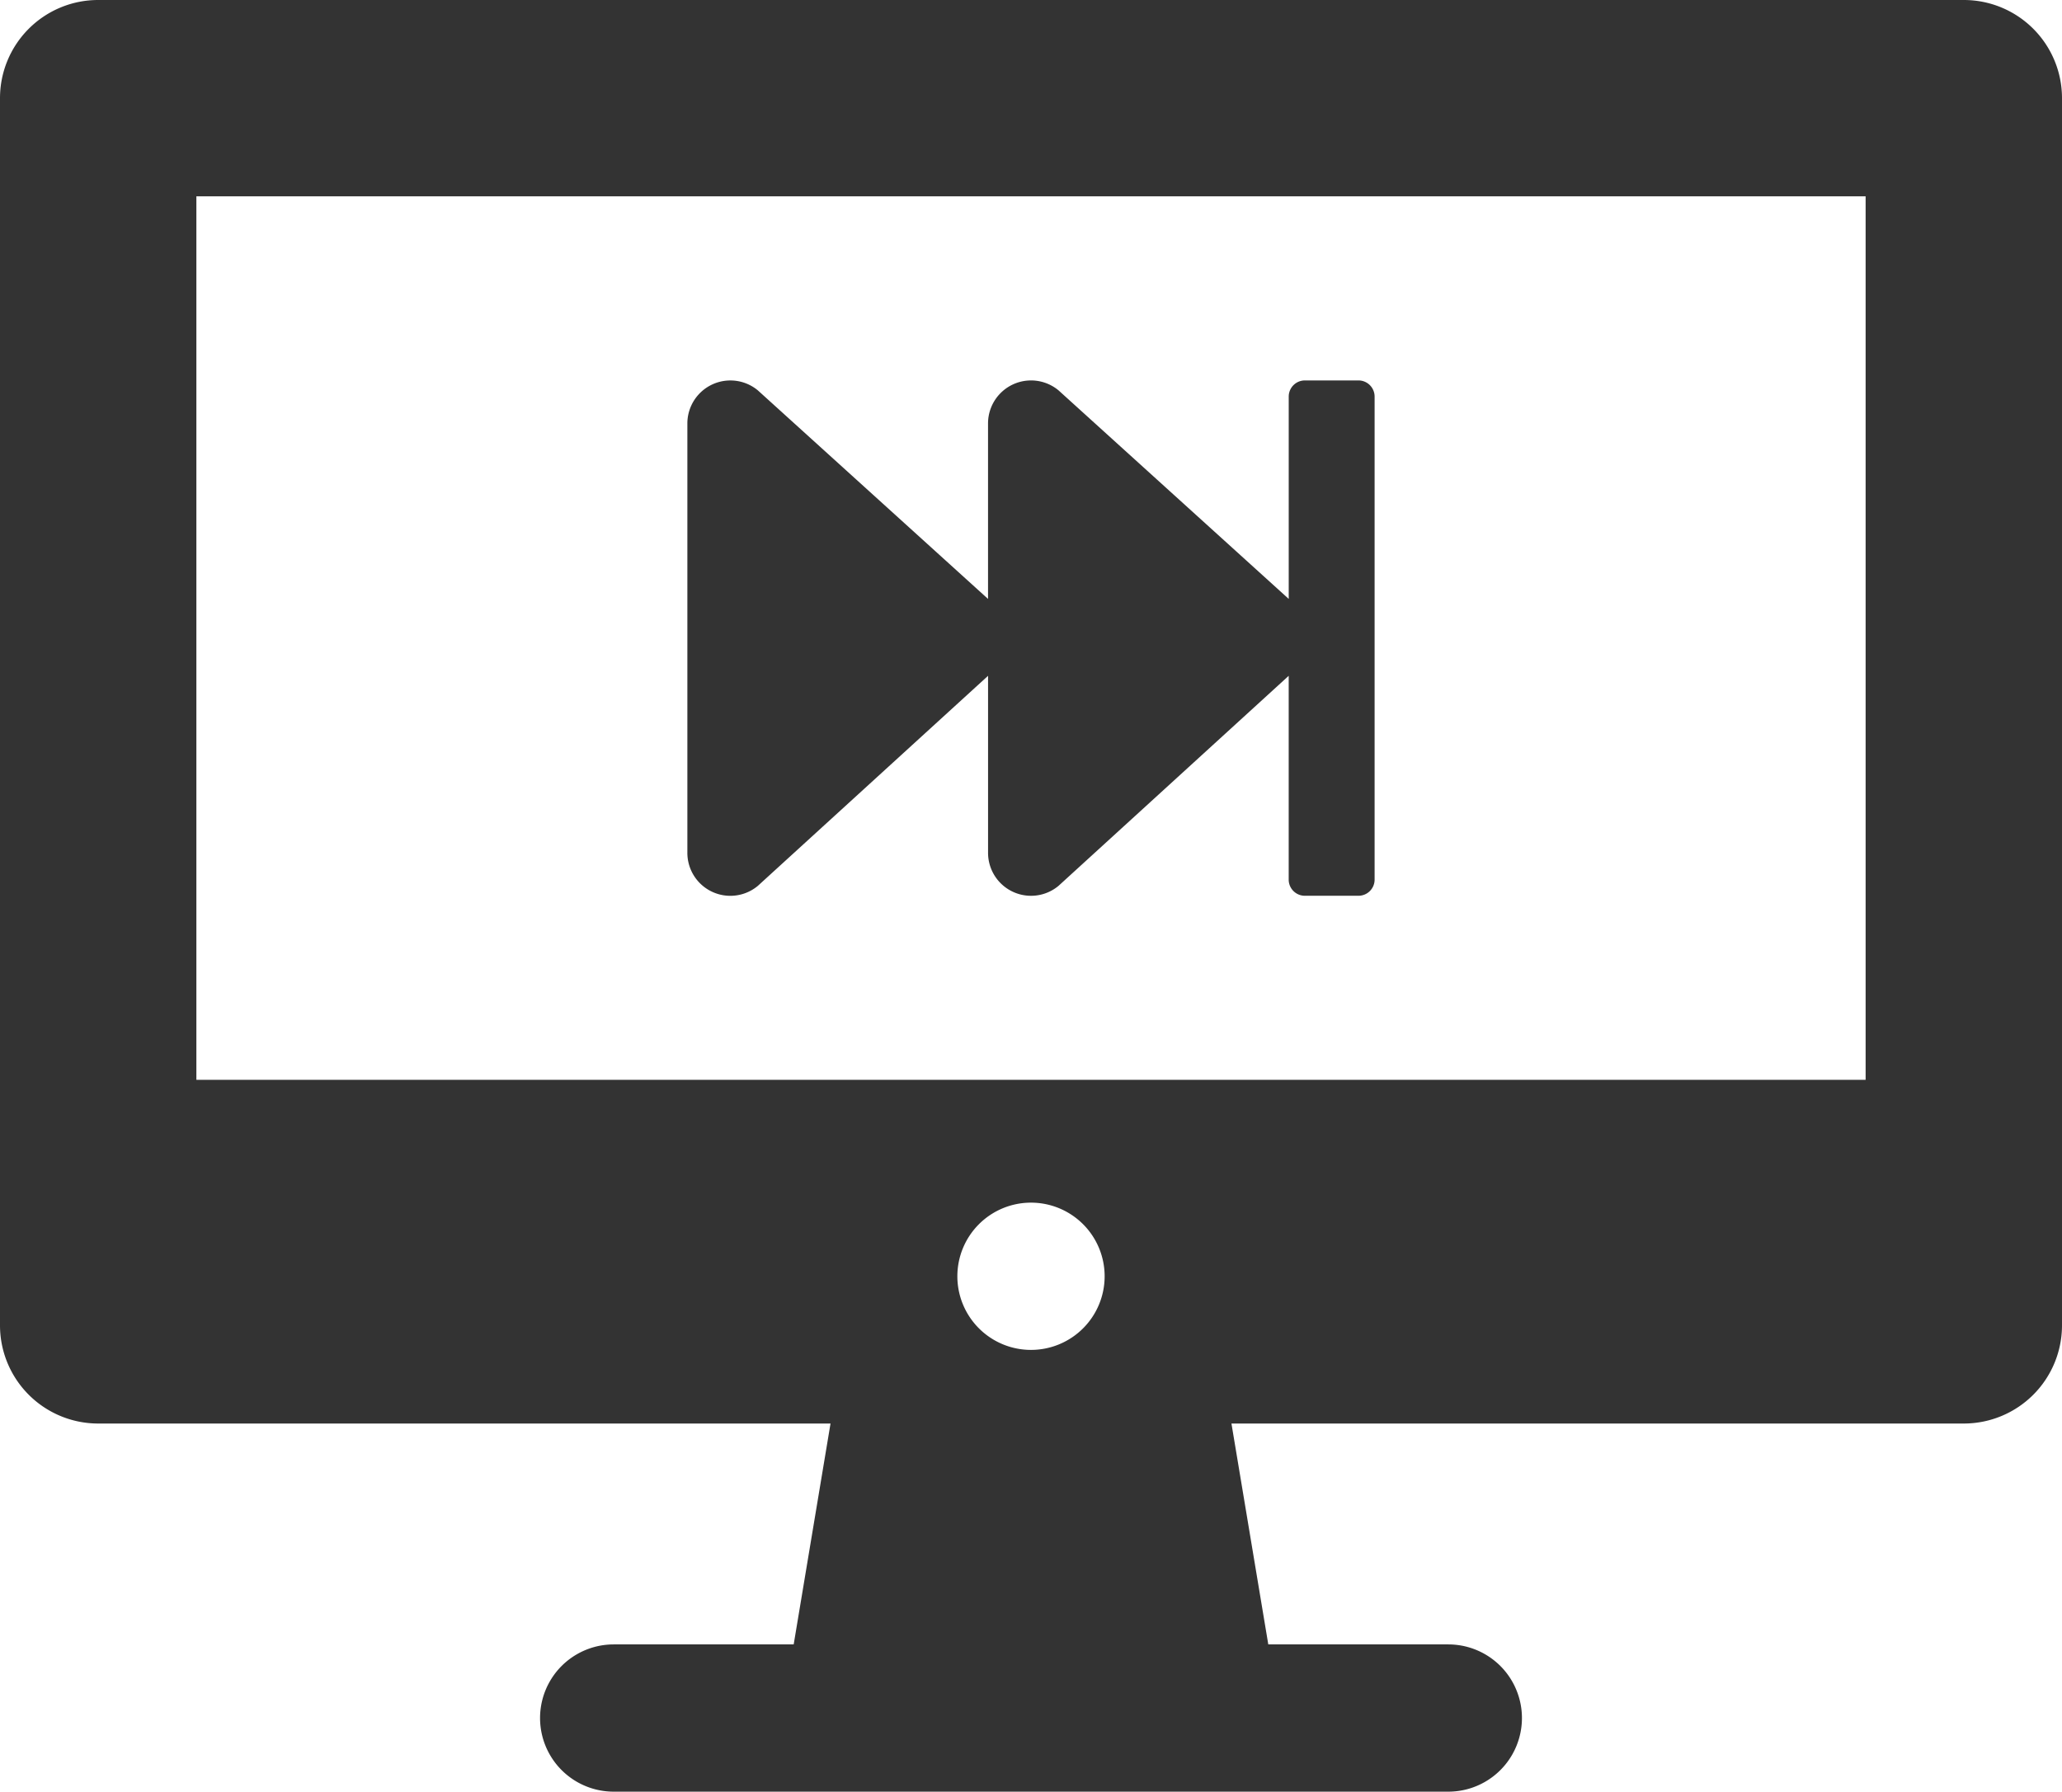 <svg id="Group_65425" data-name="Group 65425" xmlns="http://www.w3.org/2000/svg" xmlns:xlink="http://www.w3.org/1999/xlink" width="80" height="69.524" viewBox="0 0 80 69.524">
  <defs>
    <clipPath id="clip-path">
      <rect id="Rectangle_24641" data-name="Rectangle 24641" width="80" height="69.524" fill="#333"/>
    </clipPath>
  </defs>
  <g id="Group_65423" data-name="Group 65423" clip-path="url(#clip-path)">
    <path id="Path_44700" data-name="Path 44700" d="M76.19,0H3.81A3.809,3.809,0,0,0,0,3.809V51.428a3.81,3.81,0,0,0,3.81,3.81H32.222l-1.429,8.571H23.81a2.857,2.857,0,1,0,0,5.714H56.19a2.857,2.857,0,1,0,0-5.714H49.206l-1.429-8.571H76.19A3.81,3.81,0,0,0,80,51.428V3.809A3.809,3.809,0,0,0,76.19,0M40,52.381a2.857,2.857,0,1,1,2.857-2.857A2.857,2.857,0,0,1,40,52.381M72.381,41.9H7.619V7.619H72.381Z" fill="#333"/>
    <path id="Icon_awesome-fast-forward" data-name="Icon awesome-fast-forward" d="M26.663,5.125V23.872a.627.627,0,0,1-.625.625H23.955a.627.627,0,0,1-.625-.625v-7.91L14.4,24.112a1.667,1.667,0,0,1-2.734-1.281V15.962l-8.931,8.15A1.667,1.667,0,0,1,0,22.831V6.166A1.669,1.669,0,0,1,2.734,4.885l8.931,8.093V6.166A1.669,1.669,0,0,1,14.4,4.885l8.931,8.093V5.125a.627.627,0,0,1,.625-.625h2.083A.627.627,0,0,1,26.663,5.125Z" transform="translate(26.668 10.262)" fill="#333"/>
  </g>
</svg>
